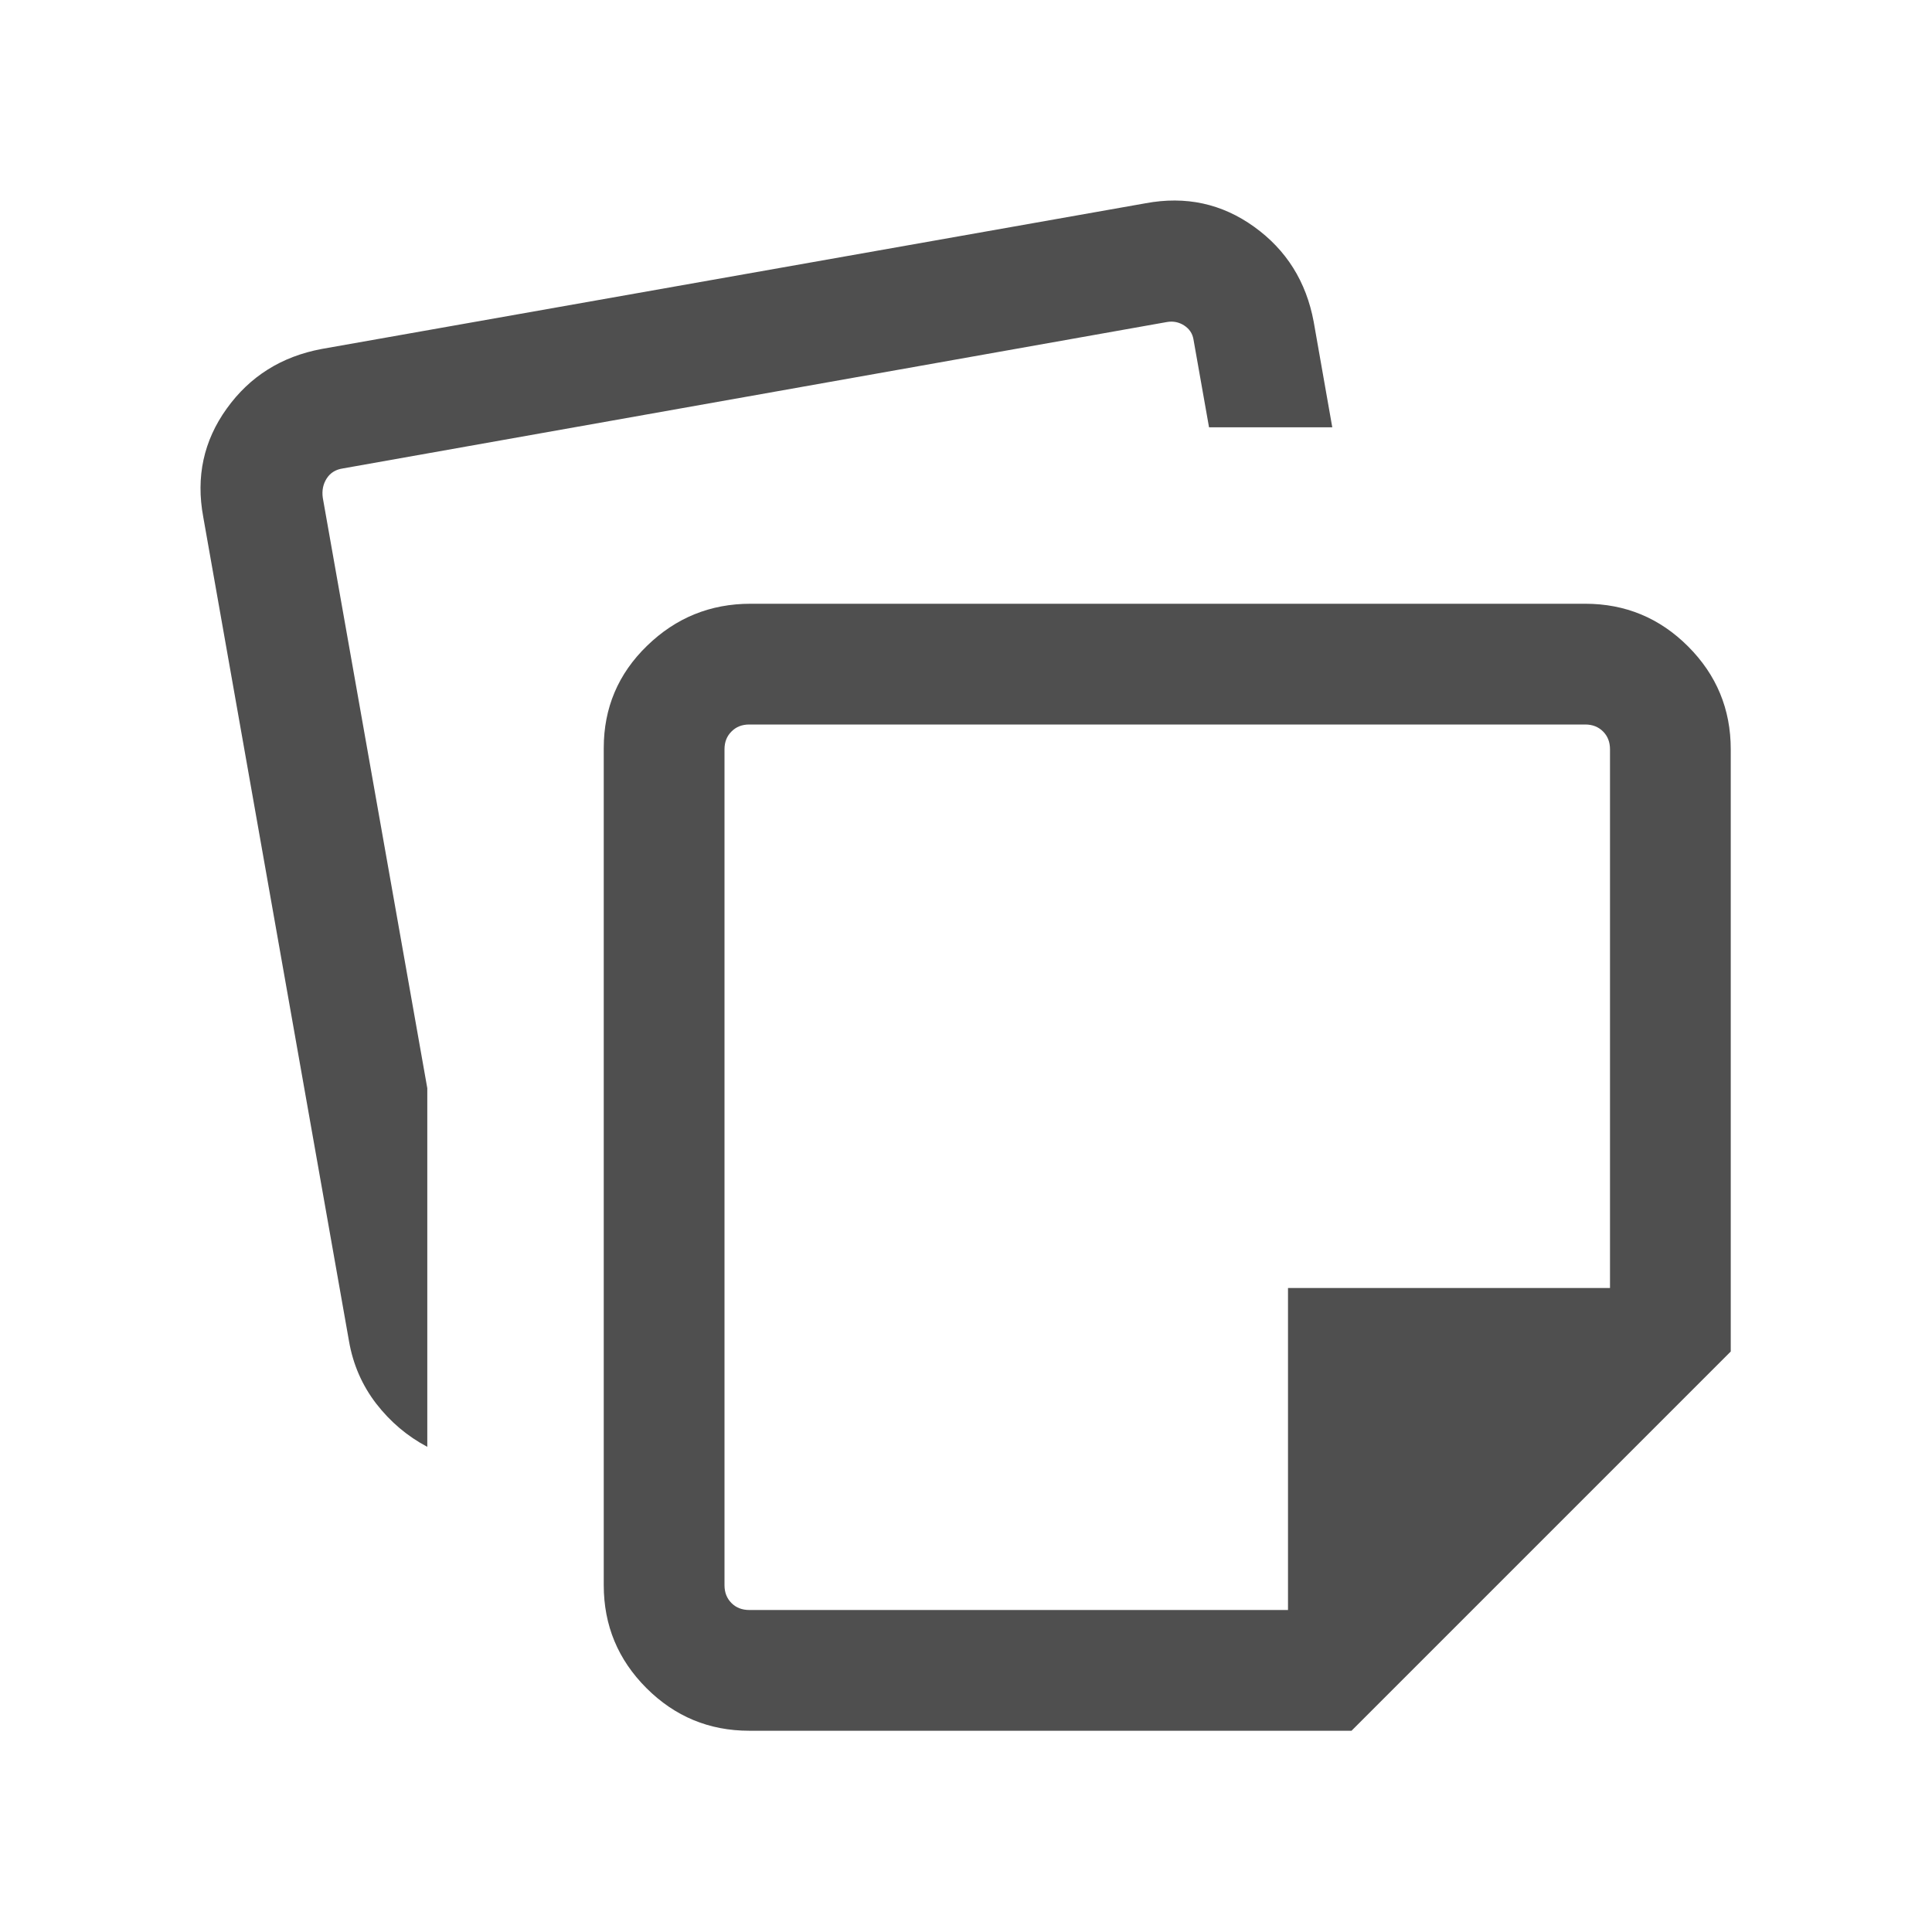 <svg width="24" height="24" viewBox="0 0 24 24" fill="none" xmlns="http://www.w3.org/2000/svg">
<path d="M7.5 19.692V9.292C7.5 8.794 7.679 8.37 8.038 8.022C8.396 7.674 8.824 7.5 9.323 7.5H19.692C20.191 7.5 20.617 7.677 20.97 8.03C21.323 8.383 21.5 8.809 21.5 9.308V16.789L16.789 21.5H9.308C8.809 21.5 8.383 21.323 8.03 20.97C7.677 20.617 7.5 20.191 7.5 19.692ZM2.525 6.423C2.432 5.924 2.529 5.475 2.817 5.075C3.104 4.675 3.498 4.428 3.996 4.335L14.231 2.525C14.729 2.432 15.179 2.529 15.579 2.817C15.979 3.104 16.226 3.498 16.319 3.996L16.55 5.308H15.019L14.825 4.212C14.812 4.141 14.774 4.085 14.71 4.043C14.646 4.002 14.575 3.987 14.498 4L4.26 5.819C4.17 5.832 4.103 5.874 4.058 5.944C4.013 6.015 3.997 6.095 4.01 6.185L5.308 13.518V17.973C5.06 17.842 4.849 17.663 4.673 17.436C4.498 17.208 4.385 16.949 4.335 16.658L2.525 6.423ZM9 9.308V19.692C9 19.782 9.029 19.856 9.087 19.914C9.144 19.971 9.218 20 9.308 20H16V16H20V9.308C20 9.218 19.971 9.144 19.914 9.087C19.856 9.029 19.782 9 19.692 9H9.308C9.218 9 9.144 9.029 9.087 9.087C9.029 9.144 9 9.218 9 9.308Z" fill="#4F4F4F"/>
</svg>
